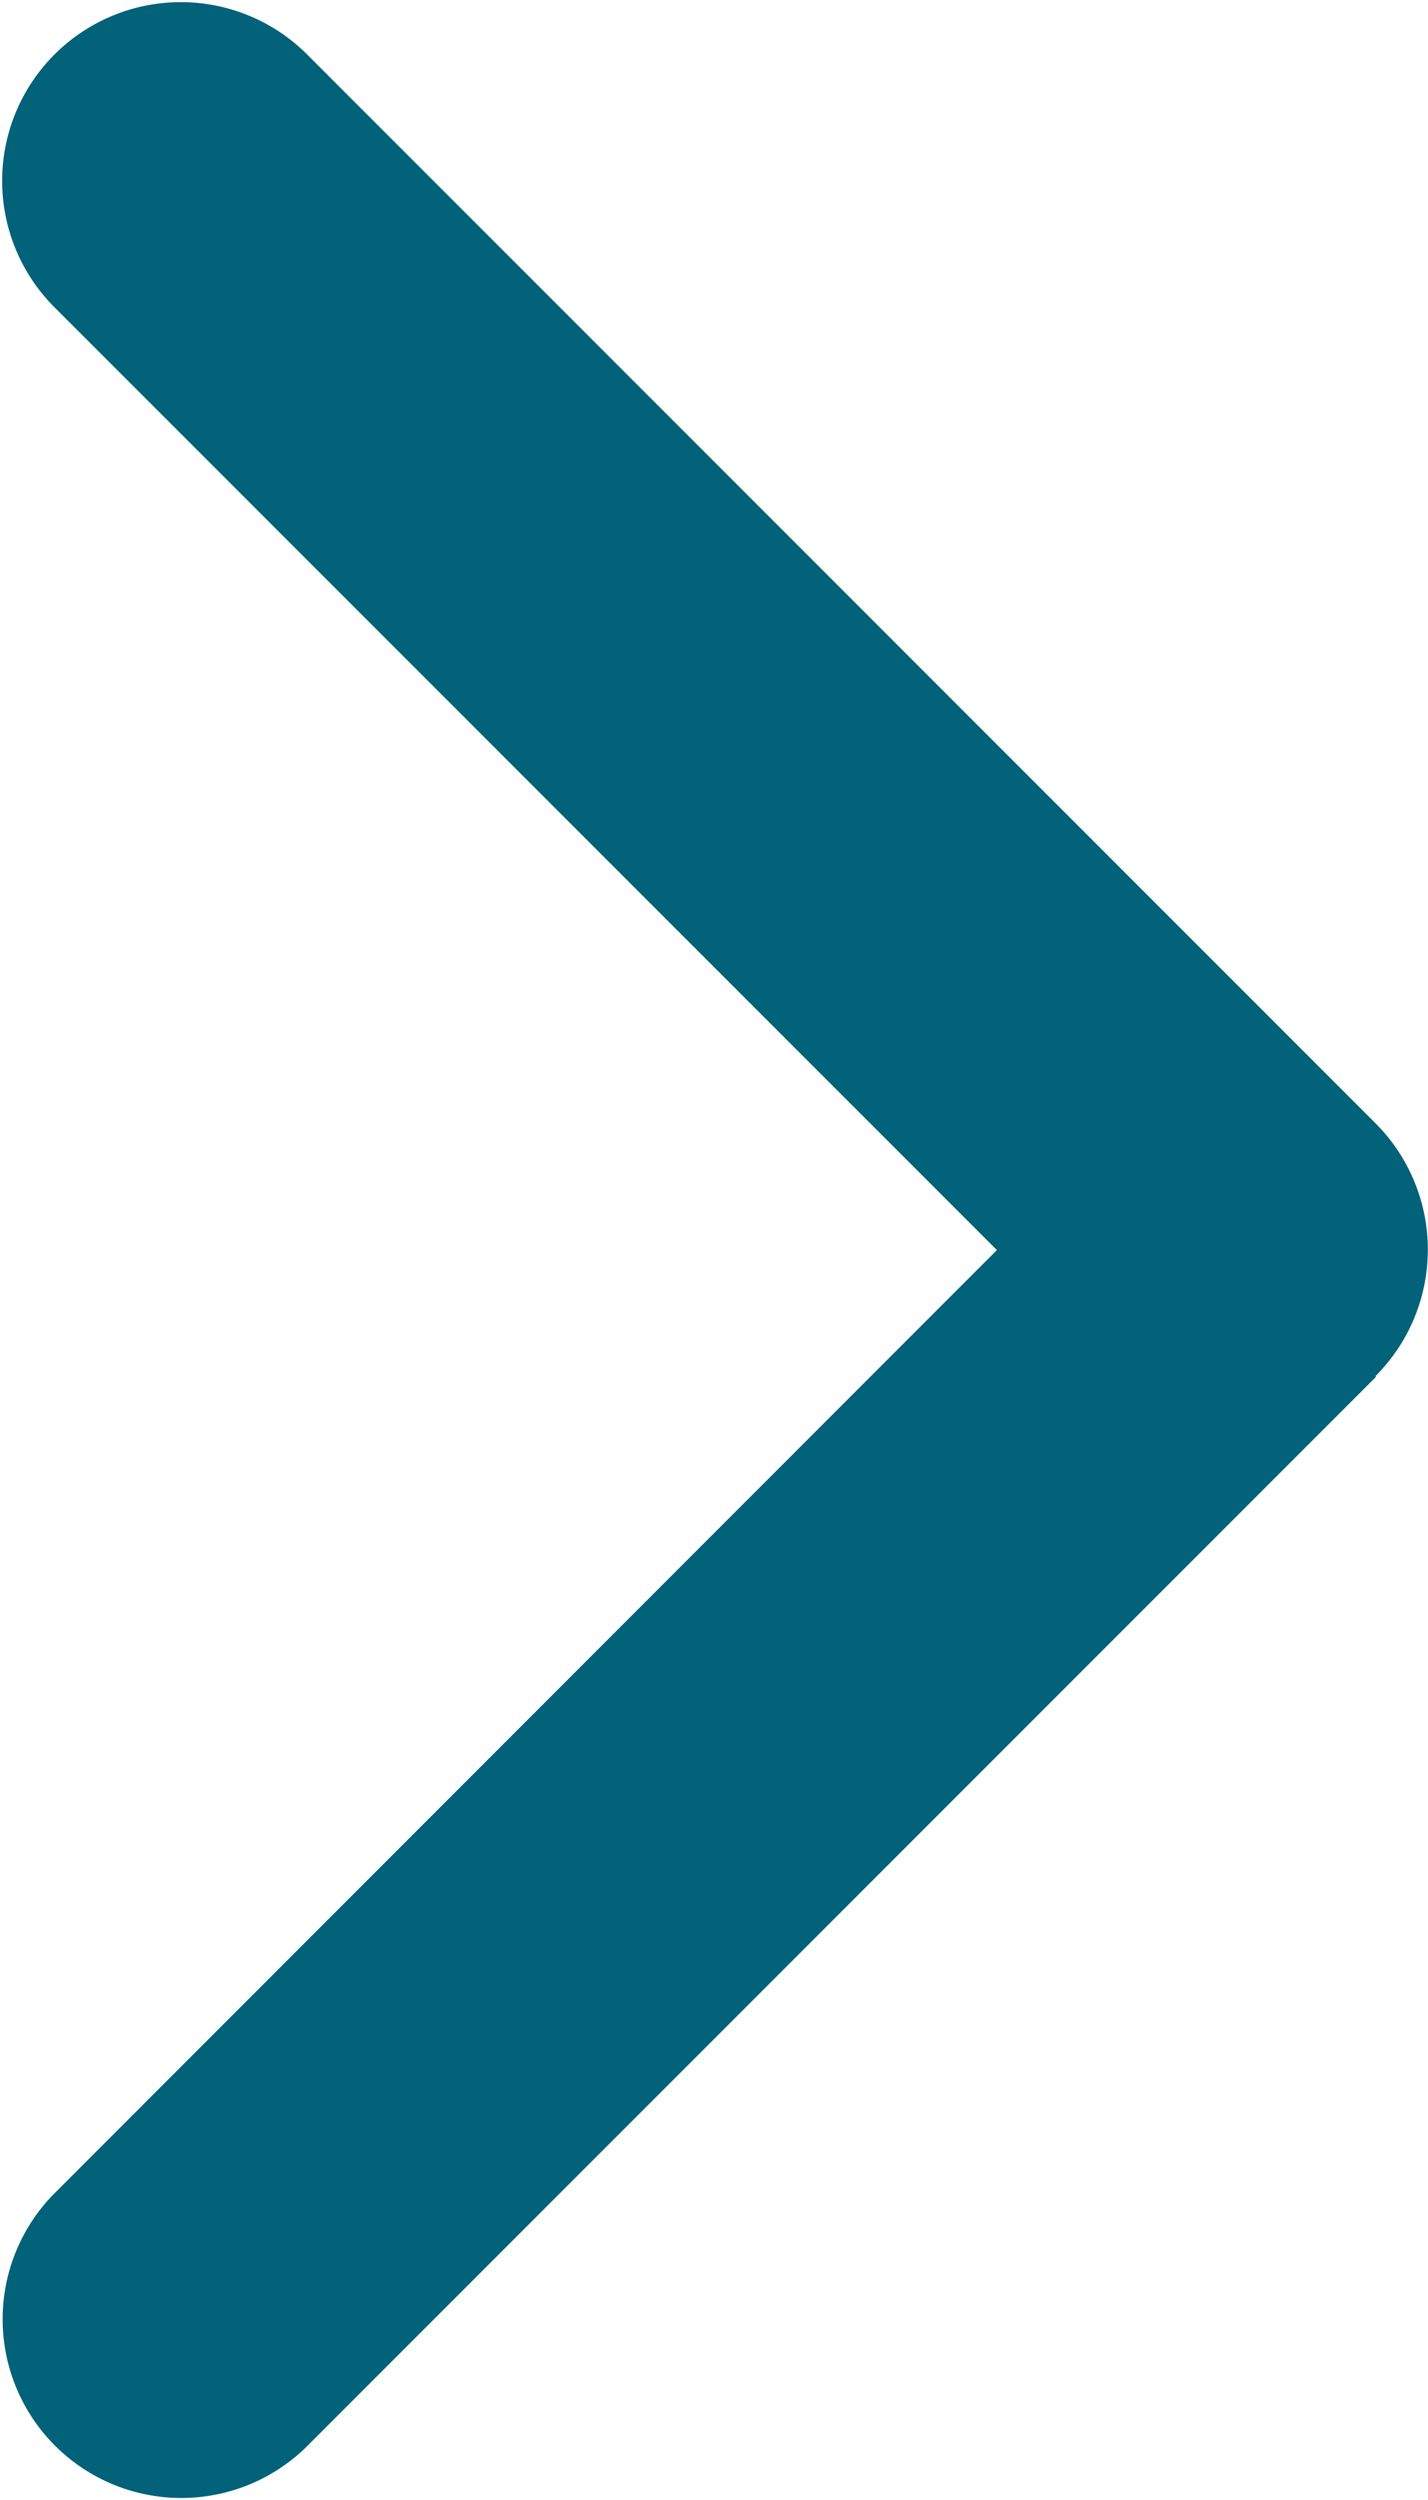 <svg xmlns="http://www.w3.org/2000/svg" width="5.714" height="10" viewBox="0 0 5.714 10">
  <path id="パス_1554" data-name="パス 1554" d="M36.421,165.429a.715.715,0,0,0,1.011,0l4.284-4.284a.715.715,0,0,0-1.011-1.011l-3.78,3.78-3.78-3.778a.715.715,0,0,0-1.011,1.011l4.284,4.284Z" transform="translate(-159.925 41.925) rotate(-90)" fill="#016279"/>
</svg>
